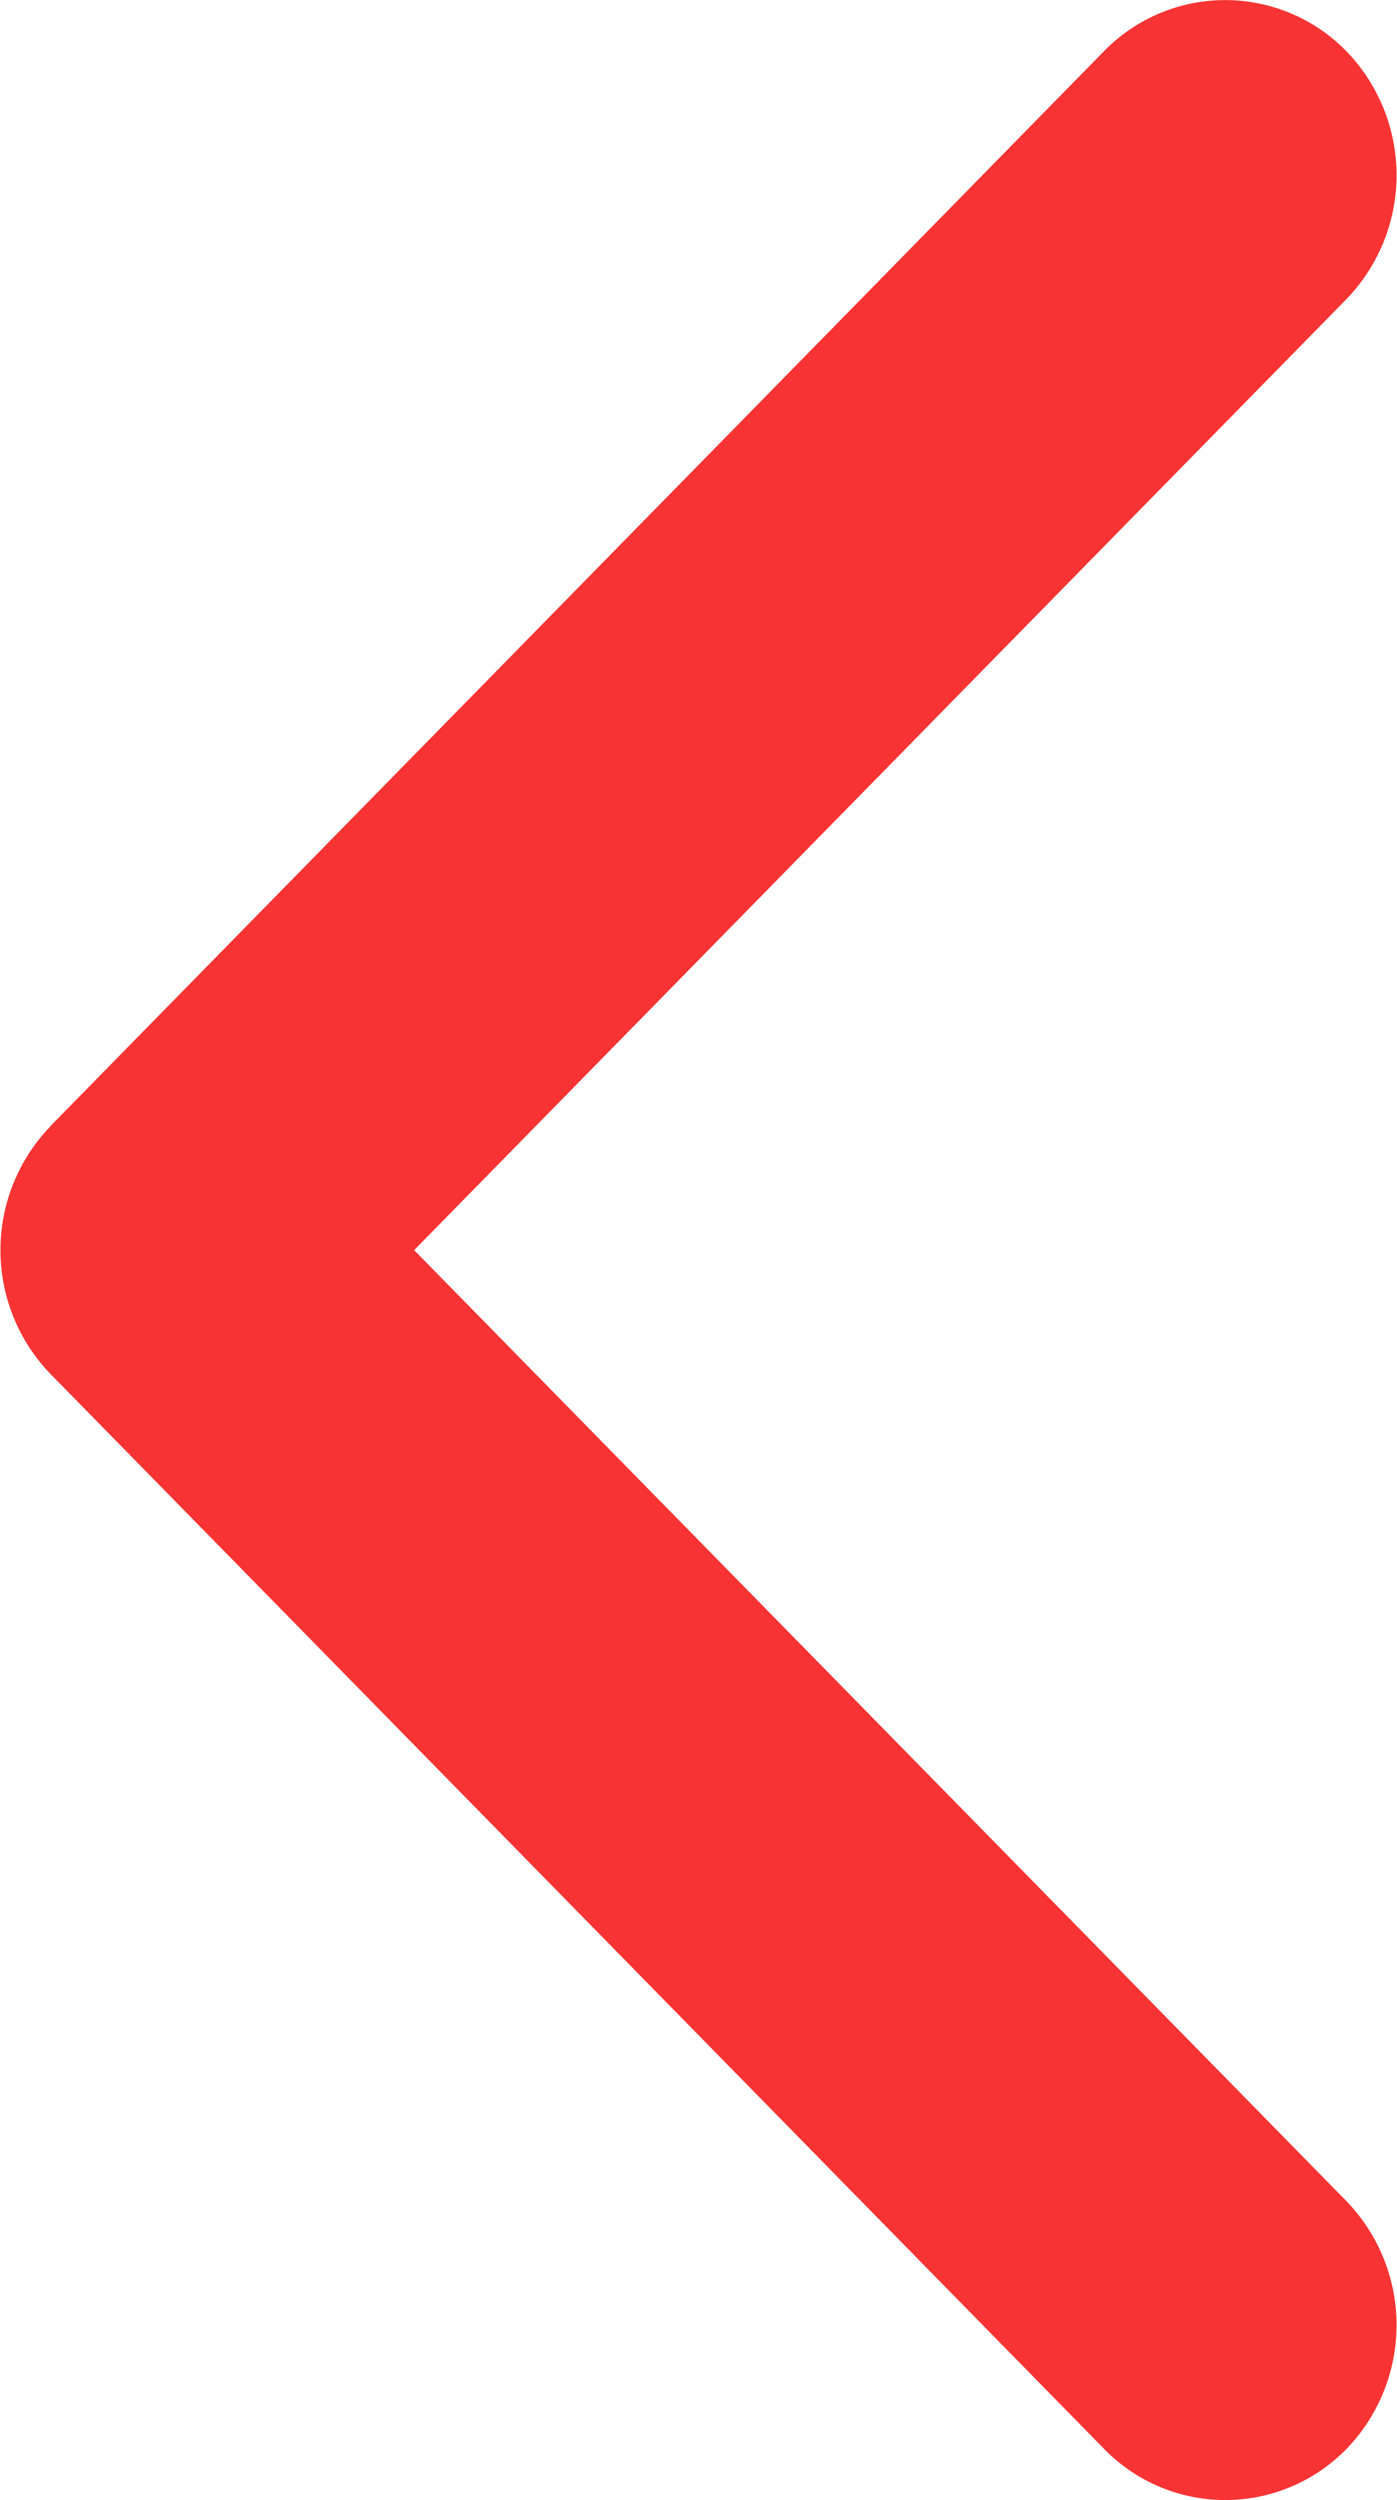 <svg xmlns="http://www.w3.org/2000/svg" width="5.488" height="9.817" viewBox="0 0 5.488 9.817">
  <defs>
    <style>
      .cls-1 {
        fill: #f83333;
      }
    </style>
  </defs>
  <path id="Forma_1_copy_7" data-name="Forma 1 copy 7" class="cls-1" d="M205.2,225.606l4.139-4.221a.665.665,0,0,1,.954,0,.7.7,0,0,1,0,.972l-3.663,3.735,3.663,3.735a.7.7,0,0,1,0,.972.665.665,0,0,1-.953,0l-4.139-4.221a.7.7,0,0,1,0-.972Z" transform="translate(-205.003 -221.183)"/>
</svg>
